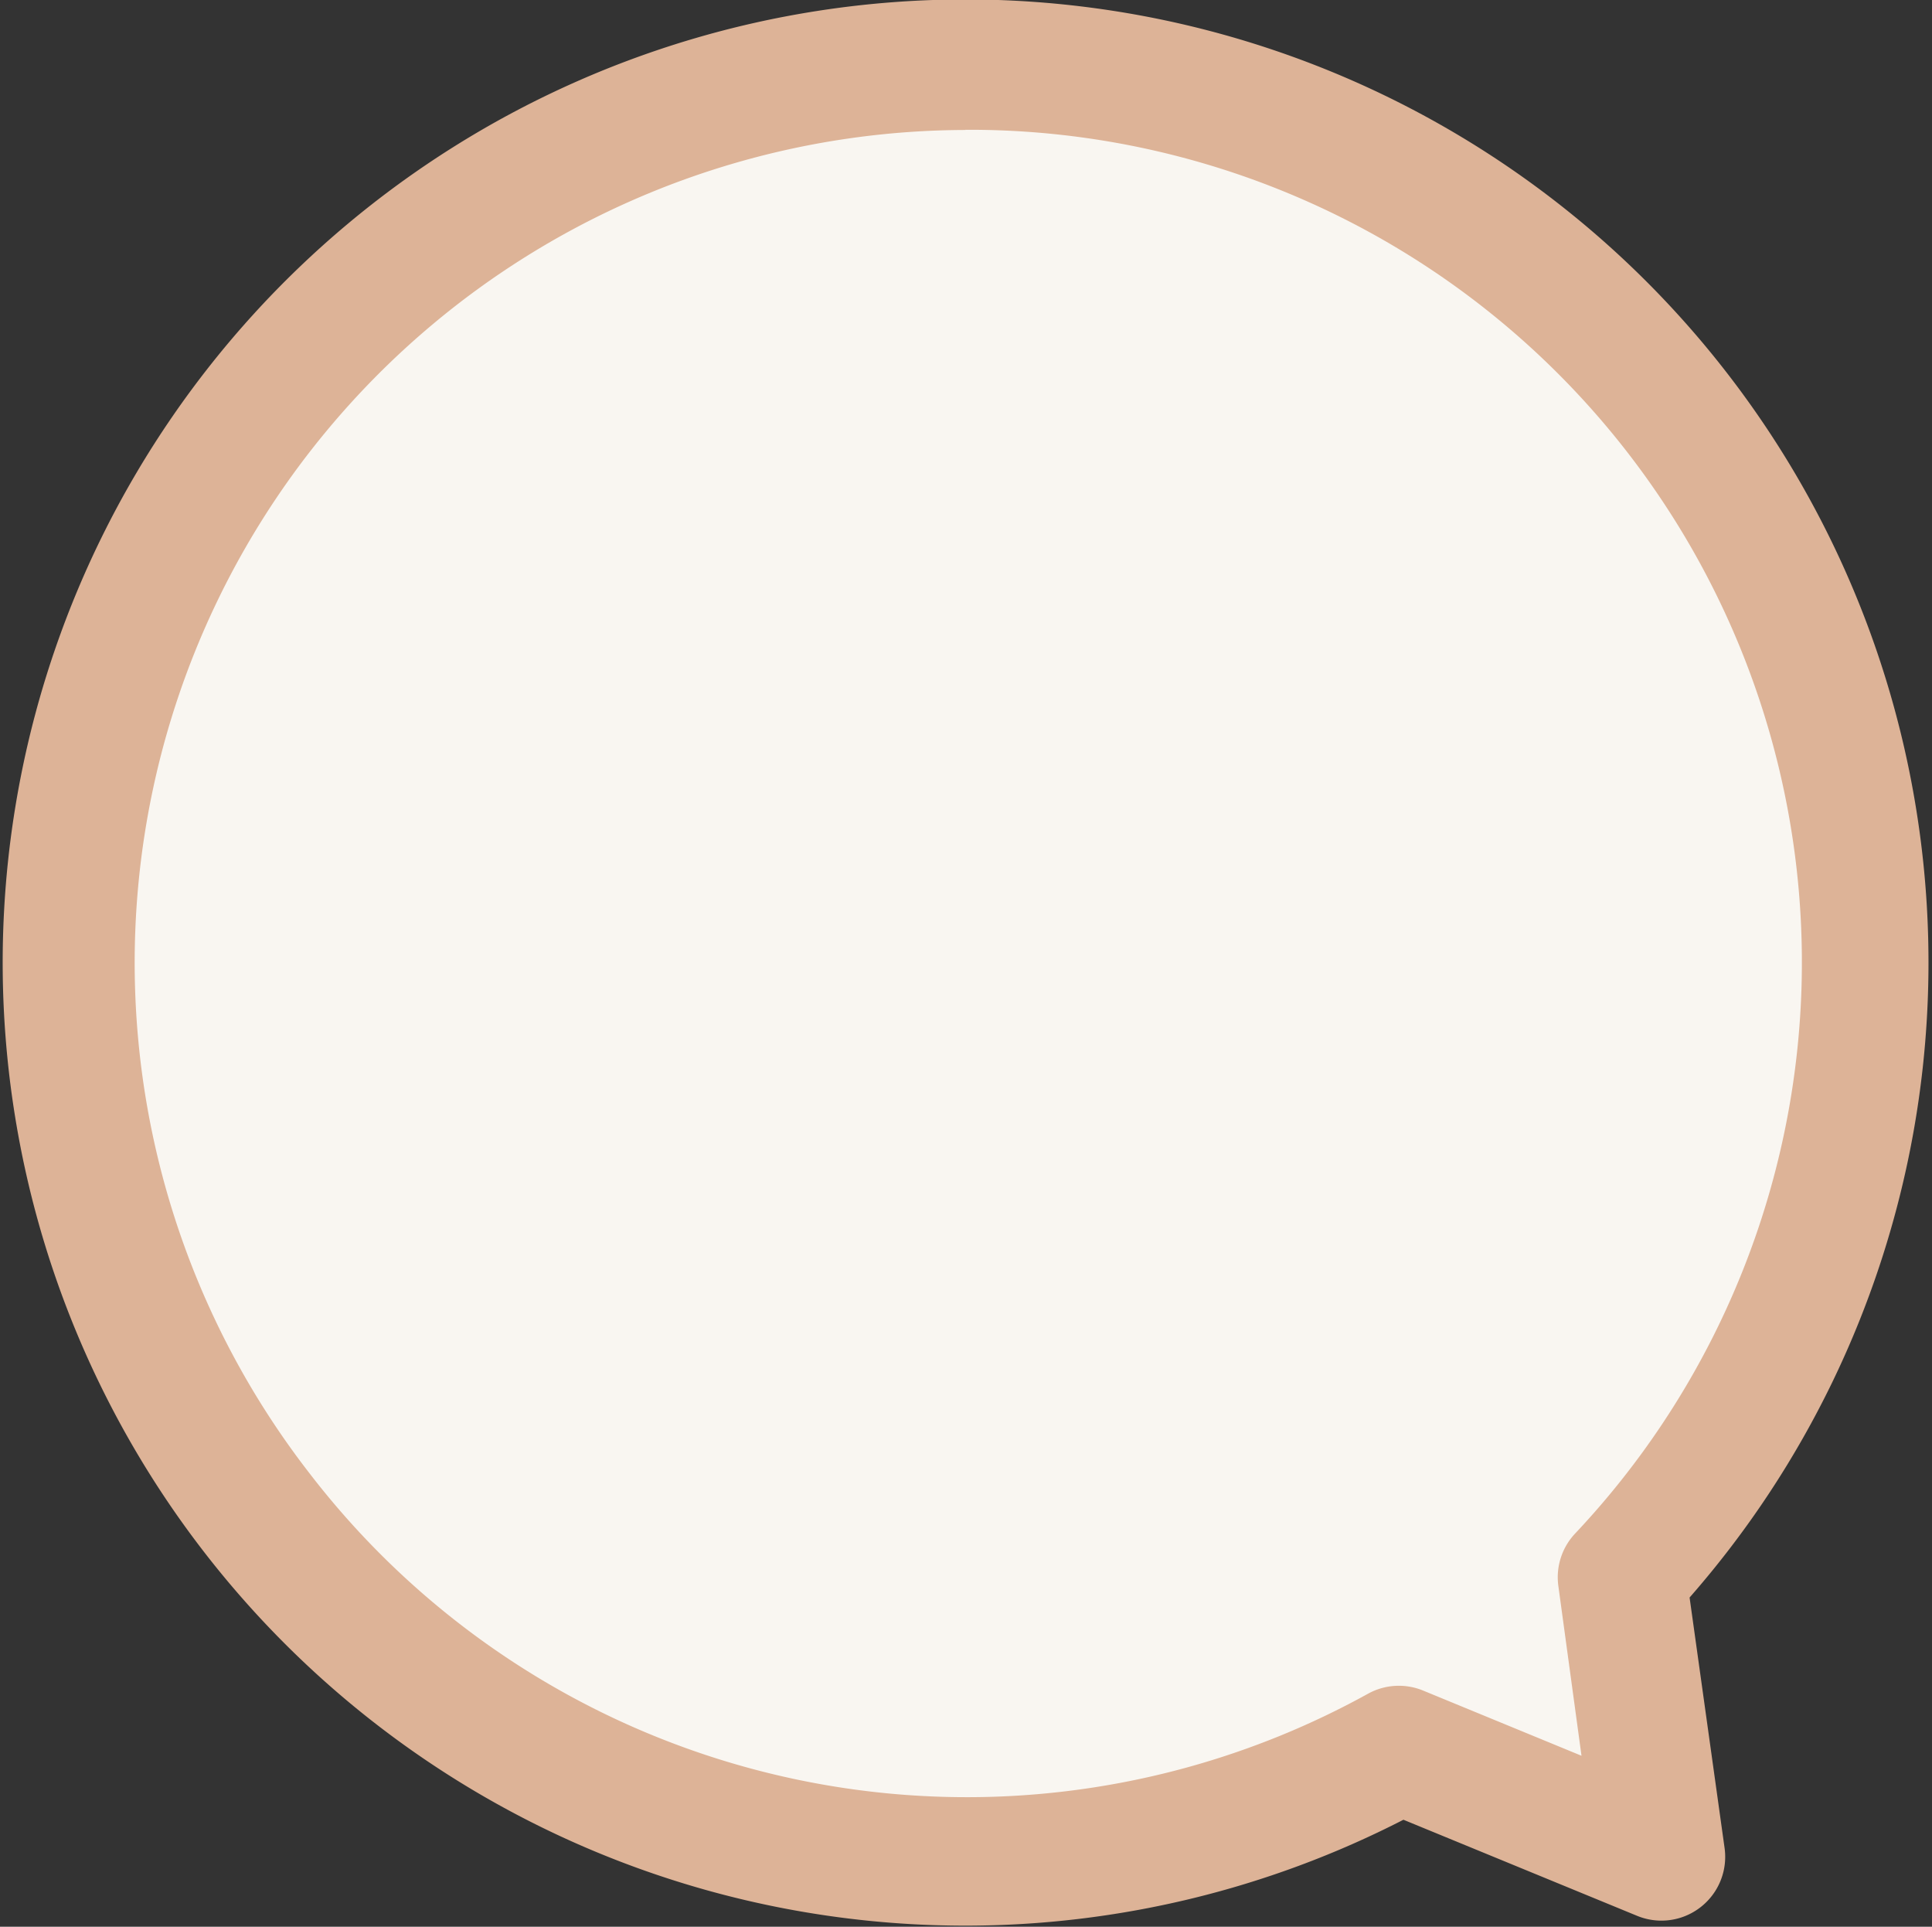   <svg xmlns="http://www.w3.org/2000/svg" viewBox="0 0 106 105.69" width="100%" style="vertical-align: middle; max-width: 100%; width: 100%;">
   <rect x="0" y="0" width="106" height="105.69" fill="#333333" stroke="none"/>
   <defs>
   </defs>
   <path d="M89,86.5A49.25,49.25,0,1,0,76.76,96l14.35,5.9Z" fill="rgb(249,246,241)">
   </path>
   <path d="M53,105.63a52.83,52.83,0,1,1,39.7-18l1.92,13.74a3.5,3.5,0,0,1-4.8,3.72L77,99.82A52.67,52.67,0,0,1,53,105.63Zm0-98.5a45.68,45.68,0,0,0-36,73.71A45.5,45.5,0,0,0,75.07,92.9a3.5,3.5,0,0,1,3-.17l8.7,3.58L85.5,87a3.5,3.5,0,0,1,.92-2.88,45.67,45.67,0,0,0-33.48-77Z" fill="rgb(221,179,151)">
   </path>
  </svg>
